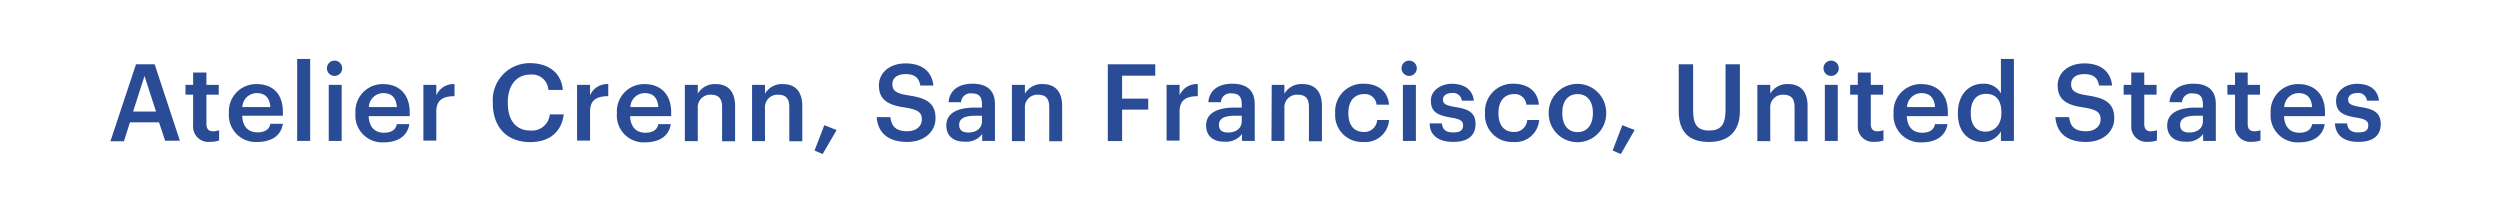 <svg xmlns="http://www.w3.org/2000/svg" viewBox="0 0 327 26"><defs><style>.cls-1{fill:#fff;}.cls-2{fill:#2a4c97;}</style></defs><title>atelier crenn titel</title><g id="Laag_2" data-name="Laag 2"><g id="Laag_1-2" data-name="Laag 1"><rect class="cls-1" width="327" height="26"/><path class="cls-2" d="M17.79,8.41h2.44l3.3,10H21.6L20.8,16H17l-.79,2.48H14.44Zm-.38,6.18h3L18.9,9.94Z"/><path class="cls-2" d="M25.26,16.38v-4h-1V11.1h1V9.49H27V11.1h1.61v1.28H27v3.85c0,.64.31.94.84.94a2.19,2.19,0,0,0,.82-.14v1.34a3.14,3.14,0,0,1-1.14.18A2,2,0,0,1,25.26,16.38Z"/><path class="cls-2" d="M29.94,14.84v-.11A3.56,3.56,0,0,1,33.58,11C35.4,11,37,12,37,14.65v.49H31.68c.05,1.38.75,2.17,2,2.17,1,0,1.56-.41,1.68-1.12H37c-.23,1.54-1.48,2.38-3.36,2.38A3.51,3.51,0,0,1,29.94,14.84ZM35.36,14c-.08-1.26-.73-1.82-1.78-1.82A1.89,1.89,0,0,0,31.7,14Z"/><path class="cls-2" d="M38.87,7.71h1.7V18.43h-1.7Z"/><path class="cls-2" d="M42.76,8.93a1,1,0,1,1,1,1A1,1,0,0,1,42.76,8.93ZM43,11.1h1.69v7.33H43Z"/><path class="cls-2" d="M46.49,14.84v-.11A3.56,3.56,0,0,1,50.13,11c1.82,0,3.46,1.08,3.46,3.7v.49H48.22c.06,1.38.76,2.17,2,2.17,1,0,1.56-.41,1.68-1.12h1.64c-.24,1.54-1.48,2.38-3.36,2.38A3.51,3.51,0,0,1,46.49,14.84ZM51.91,14c-.09-1.26-.73-1.82-1.78-1.82A1.89,1.89,0,0,0,48.25,14Z"/><path class="cls-2" d="M55.38,11.1h1.69v1.37A2.44,2.44,0,0,1,59.45,11v1.58c-1.48,0-2.38.49-2.38,2v3.81H55.38Z"/><path class="cls-2" d="M64.46,13.48v-.11a4.82,4.82,0,0,1,4.86-5.11c2.3,0,4.08,1.15,4.3,3.5H71.73a2.14,2.14,0,0,0-2.39-2c-1.77,0-2.92,1.38-2.92,3.62v.11c0,2.25,1.08,3.58,2.93,3.58a2.33,2.33,0,0,0,2.56-2.11h1.83c-.3,2.41-2,3.63-4.39,3.63C66.21,18.57,64.46,16.56,64.46,13.48Z"/><path class="cls-2" d="M75.48,11.1h1.7v1.37A2.43,2.43,0,0,1,79.56,11v1.58c-1.49,0-2.38.49-2.38,2v3.81h-1.7Z"/><path class="cls-2" d="M80.69,14.84v-.11A3.56,3.56,0,0,1,84.33,11c1.82,0,3.46,1.08,3.46,3.7v.49H82.42c.06,1.38.76,2.17,2,2.17,1,0,1.56-.41,1.68-1.12h1.64c-.24,1.54-1.48,2.38-3.36,2.38A3.51,3.51,0,0,1,80.69,14.84ZM86.11,14c-.09-1.26-.73-1.82-1.78-1.82A1.89,1.89,0,0,0,82.45,14Z"/><path class="cls-2" d="M89.58,11.1h1.69v1.16A2.54,2.54,0,0,1,93.64,11c1.47,0,2.51.85,2.51,2.87v4.61h-1.7V14c0-1.1-.45-1.61-1.45-1.61a1.63,1.63,0,0,0-1.73,1.75v4.32H89.58Z"/><path class="cls-2" d="M98.37,11.1h1.69v1.16A2.54,2.54,0,0,1,102.43,11c1.47,0,2.51.85,2.51,2.87v4.61h-1.7V14c0-1.1-.44-1.61-1.45-1.61a1.63,1.63,0,0,0-1.73,1.75v4.32H98.37Z"/><path class="cls-2" d="M106.54,19.69l1.28-3.32,1.61.64-1.83,3.14Z"/><path class="cls-2" d="M114.67,15.32h1.79c.12,1,.53,1.85,2.22,1.85,1.11,0,1.9-.62,1.9-1.54s-.47-1.28-2.09-1.55c-2.4-.32-3.53-1.05-3.53-2.92,0-1.64,1.4-2.87,3.49-2.87s3.44,1,3.64,2.9h-1.71c-.18-1.06-.78-1.5-1.93-1.5s-1.73.54-1.73,1.31.34,1.22,2.08,1.47c2.35.33,3.57,1,3.57,3,0,1.74-1.47,3.1-3.69,3.1C116,18.57,114.8,17.21,114.67,15.32Z"/><path class="cls-2" d="M123.78,16.4c0-1.71,1.65-2.33,3.75-2.33h.91v-.38c0-1-.33-1.47-1.33-1.47a1.22,1.22,0,0,0-1.4,1.15h-1.64c.14-1.71,1.5-2.42,3.14-2.42s2.93.67,2.93,2.67v4.81h-1.67v-.9a2.54,2.54,0,0,1-2.24,1C124.89,18.57,123.78,17.92,123.78,16.4Zm4.66-.54v-.72h-.86c-1.29,0-2.12.29-2.12,1.19,0,.61.34,1,1.18,1C127.67,17.35,128.44,16.8,128.44,15.86Z"/><path class="cls-2" d="M132.36,11.1h1.7v1.16A2.52,2.52,0,0,1,136.42,11c1.47,0,2.51.85,2.51,2.87v4.61h-1.69V14c0-1.1-.45-1.61-1.46-1.61a1.62,1.62,0,0,0-1.72,1.75v4.32h-1.7Z"/><path class="cls-2" d="M144.9,8.41h6.21V9.9h-4.34v3h3.42v1.44h-3.42v4.11H144.9Z"/><path class="cls-2" d="M152.59,11.1h1.7v1.37A2.43,2.43,0,0,1,156.67,11v1.58c-1.49,0-2.38.49-2.38,2v3.81h-1.7Z"/><path class="cls-2" d="M157.76,16.4c0-1.71,1.65-2.33,3.75-2.33h.91v-.38c0-1-.34-1.47-1.33-1.47a1.22,1.22,0,0,0-1.4,1.15h-1.64c.14-1.71,1.5-2.42,3.14-2.42s2.93.67,2.93,2.67v4.81h-1.67v-.9a2.56,2.56,0,0,1-2.24,1C158.86,18.57,157.76,17.92,157.76,16.4Zm4.66-.54v-.72h-.87c-1.29,0-2.11.29-2.11,1.19,0,.61.33,1,1.17,1C161.65,17.35,162.42,16.8,162.42,15.86Z"/><path class="cls-2" d="M166.34,11.1H168v1.16A2.54,2.54,0,0,1,170.4,11c1.47,0,2.51.85,2.51,2.87v4.61h-1.7V14c0-1.1-.44-1.61-1.45-1.61A1.63,1.63,0,0,0,168,14.11v4.32h-1.69Z"/><path class="cls-2" d="M174.64,14.86v-.12a3.61,3.61,0,0,1,3.7-3.79c1.62,0,3.15.73,3.35,2.74h-1.64a1.51,1.51,0,0,0-1.68-1.38c-1.17,0-2,.89-2,2.41v.11c0,1.59.78,2.43,2,2.43a1.66,1.66,0,0,0,1.76-1.56h1.56a3.11,3.11,0,0,1-3.39,2.87A3.51,3.51,0,0,1,174.64,14.86Z"/><path class="cls-2" d="M183.32,8.93a1,1,0,1,1,1,1A1,1,0,0,1,183.32,8.93Zm.18,2.17h1.7v7.33h-1.7Z"/><path class="cls-2" d="M187,16.14h1.6c.09.75.46,1.18,1.46,1.18s1.31-.32,1.31-.94-.49-.82-1.56-1c-1.94-.3-2.65-.85-2.65-2.22s1.37-2.2,2.74-2.2,2.69.56,2.88,2.21h-1.57a1.14,1.14,0,0,0-1.31-1c-.72,0-1.16.35-1.16.87s.35.74,1.51.94c1.73.26,2.75.68,2.75,2.24s-1.05,2.34-2.93,2.34S187,17.7,187,16.14Z"/><path class="cls-2" d="M194.24,14.86v-.12a3.61,3.61,0,0,1,3.7-3.79c1.62,0,3.15.73,3.35,2.74h-1.64A1.51,1.51,0,0,0,198,12.31c-1.17,0-2,.89-2,2.41v.11c0,1.59.78,2.43,2,2.43a1.67,1.67,0,0,0,1.76-1.56h1.56a3.11,3.11,0,0,1-3.39,2.87A3.51,3.51,0,0,1,194.24,14.86Z"/><path class="cls-2" d="M202.57,14.84v-.11a3.76,3.76,0,0,1,7.52,0v.11a3.76,3.76,0,0,1-7.52,0Zm5.78,0v-.09c0-1.52-.75-2.44-2-2.44s-2,.91-2,2.42v.11c0,1.5.74,2.44,2,2.44S208.35,16.31,208.35,14.81Z"/><path class="cls-2" d="M210.93,19.69l1.27-3.32,1.61.64L212,20.15Z"/><path class="cls-2" d="M219.58,14.62V8.41h1.88v6.07c0,1.83.58,2.59,2.07,2.59s2.17-.65,2.17-2.72V8.41h1.88V14.5c0,2.62-1.42,4.07-4.06,4.07S219.58,17.19,219.58,14.62Z"/><path class="cls-2" d="M229.86,11.1h1.69v1.16A2.53,2.53,0,0,1,233.92,11c1.47,0,2.51.85,2.51,2.87v4.61h-1.7V14c0-1.1-.45-1.61-1.46-1.61a1.62,1.62,0,0,0-1.72,1.75v4.32h-1.69Z"/><path class="cls-2" d="M238.51,8.93a1,1,0,0,1,2,0,1,1,0,0,1-2,0Zm.18,2.17h1.69v7.33h-1.69Z"/><path class="cls-2" d="M243,16.38v-4h-1V11.1h1V9.49h1.7V11.1h1.61v1.28H244.7v3.85c0,.64.3.94.84.94a2.19,2.19,0,0,0,.82-.14v1.34a3.2,3.2,0,0,1-1.15.18A2,2,0,0,1,243,16.38Z"/><path class="cls-2" d="M247.68,14.84v-.11A3.56,3.56,0,0,1,251.32,11c1.82,0,3.46,1.08,3.46,3.7v.49h-5.37c.06,1.38.76,2.17,2,2.17,1,0,1.56-.41,1.68-1.12h1.64c-.24,1.54-1.48,2.38-3.36,2.38A3.51,3.51,0,0,1,247.68,14.84ZM253.1,14c-.09-1.26-.73-1.82-1.78-1.82A1.89,1.89,0,0,0,249.44,14Z"/><path class="cls-2" d="M256.09,14.88v-.11c0-2.34,1.39-3.82,3.29-3.82a2.49,2.49,0,0,1,2.34,1.27V7.71h1.7V18.43h-1.7V17.19a2.81,2.81,0,0,1-2.41,1.38C257.48,18.57,256.09,17.26,256.09,14.88Zm5.69-.08v-.11c0-1.61-.74-2.41-2-2.41s-2,.87-2,2.45v.11c0,1.61.81,2.38,1.9,2.38S261.78,16.44,261.78,14.8Z"/><path class="cls-2" d="M268.84,15.32h1.8c.12,1,.53,1.85,2.22,1.85,1.11,0,1.9-.62,1.9-1.54s-.47-1.28-2.09-1.55c-2.4-.32-3.53-1.05-3.53-2.92,0-1.64,1.4-2.87,3.49-2.87s3.44,1,3.64,2.9h-1.71c-.18-1.06-.78-1.5-1.93-1.5s-1.73.54-1.73,1.31.34,1.22,2.08,1.47c2.35.33,3.57,1,3.57,3,0,1.74-1.47,3.1-3.69,3.1C270.13,18.57,269,17.21,268.84,15.32Z"/><path class="cls-2" d="M278.77,16.38v-4h-1V11.1h1V9.49h1.7V11.1h1.61v1.28h-1.61v3.85c0,.64.3.94.84.94a2.19,2.19,0,0,0,.82-.14v1.34a3.2,3.2,0,0,1-1.15.18A2,2,0,0,1,278.77,16.38Z"/><path class="cls-2" d="M283.47,16.4c0-1.71,1.66-2.33,3.76-2.33h.91v-.38c0-1-.34-1.47-1.33-1.47a1.22,1.22,0,0,0-1.4,1.15h-1.64c.14-1.71,1.5-2.42,3.14-2.42s2.92.67,2.92,2.67v4.81h-1.66v-.9a2.56,2.56,0,0,1-2.24,1C284.58,18.57,283.47,17.92,283.47,16.4Zm4.67-.54v-.72h-.87c-1.29,0-2.11.29-2.11,1.19,0,.61.33,1,1.17,1C287.37,17.35,288.14,16.8,288.14,15.86Z"/><path class="cls-2" d="M292.34,16.38v-4h-1V11.1h1V9.49H294V11.1h1.61v1.28H294v3.85c0,.64.31.94.84.94a2.25,2.25,0,0,0,.83-.14v1.34a3.24,3.24,0,0,1-1.15.18A2,2,0,0,1,292.34,16.38Z"/><path class="cls-2" d="M297,14.84v-.11A3.56,3.56,0,0,1,300.65,11c1.83,0,3.46,1.08,3.46,3.7v.49h-5.36c.06,1.38.76,2.17,2,2.17,1,0,1.55-.41,1.68-1.12h1.64c-.24,1.54-1.49,2.38-3.37,2.38A3.52,3.52,0,0,1,297,14.84Zm5.42-.84c-.08-1.26-.72-1.82-1.78-1.82A1.88,1.88,0,0,0,298.78,14Z"/><path class="cls-2" d="M305.41,16.14H307c.08.75.46,1.18,1.46,1.18s1.31-.32,1.31-.94-.49-.82-1.57-1c-1.93-.3-2.64-.85-2.64-2.22s1.37-2.2,2.74-2.2,2.69.56,2.87,2.21h-1.57a1.13,1.13,0,0,0-1.3-1c-.73,0-1.16.35-1.16.87s.35.74,1.51.94c1.72.26,2.75.68,2.75,2.24s-1.05,2.34-2.93,2.34S305.48,17.7,305.41,16.14Z"/></g></g></svg>